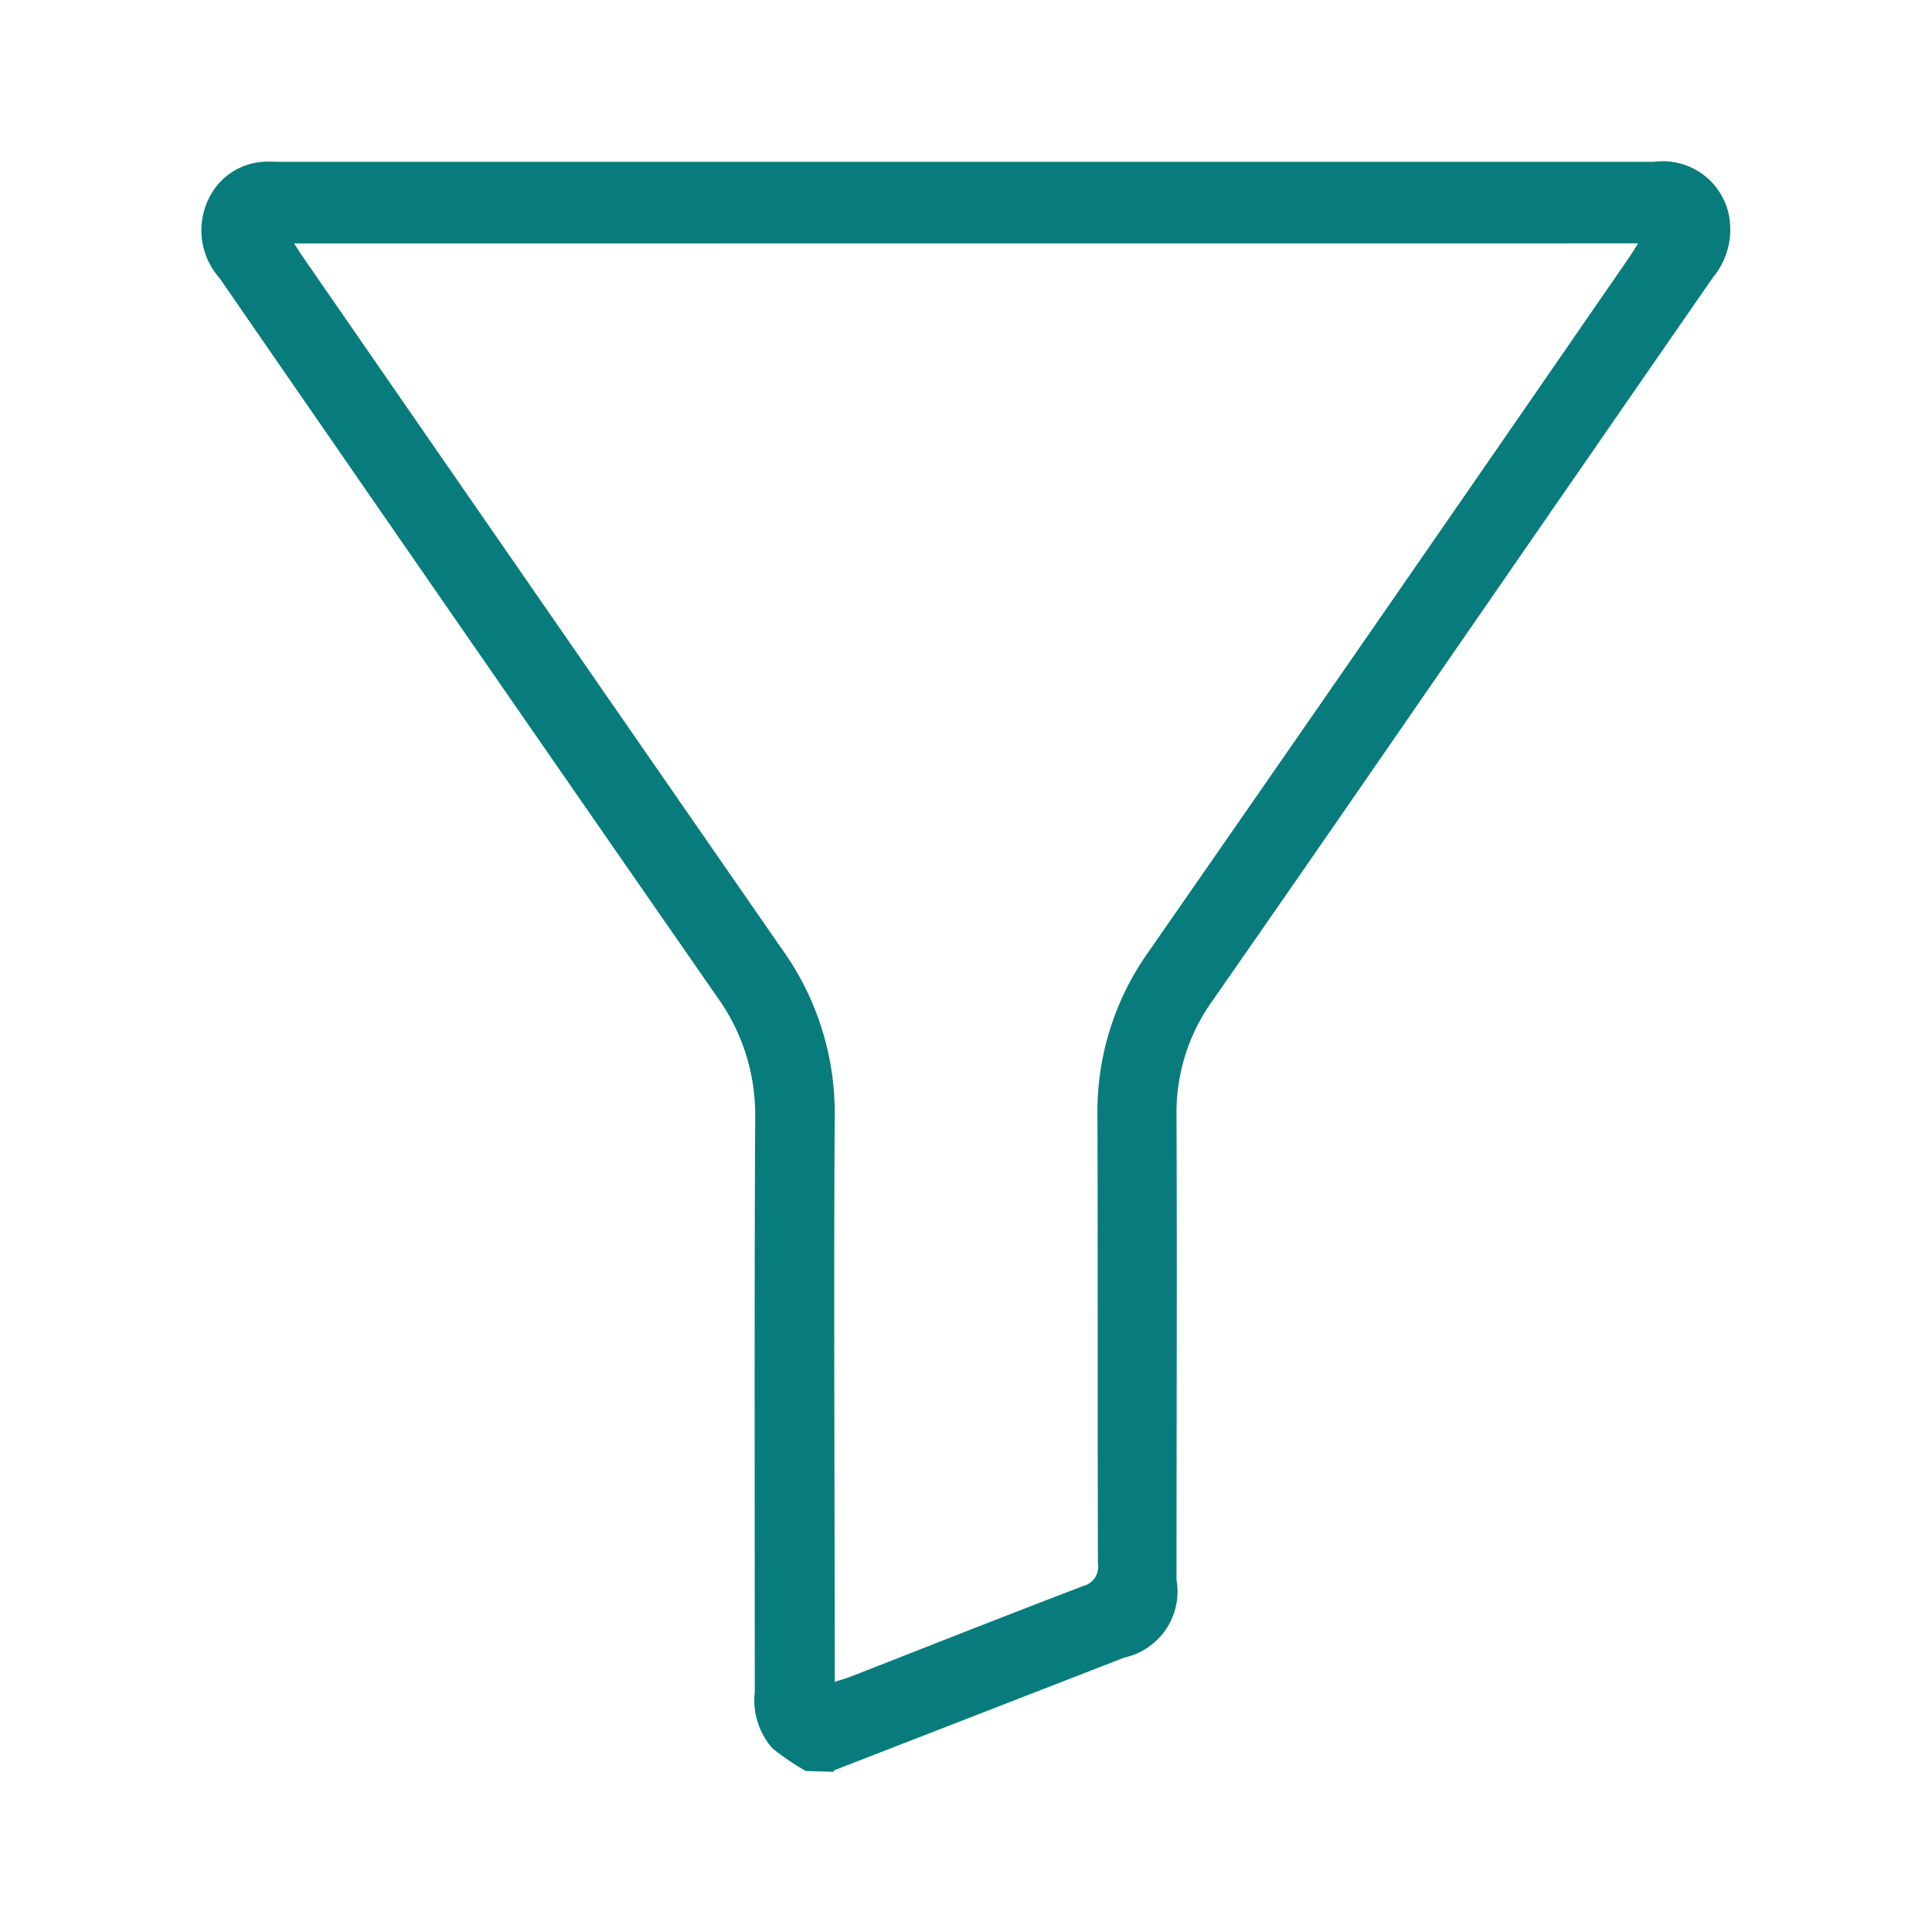 <svg xmlns="http://www.w3.org/2000/svg" width="24" height="24" viewBox="0 0 24 24">
    <g data-name="Group 25" transform="translate(-318 -123)">
        <rect data-name="Rectangle 6" width="24" height="24" rx="5" transform="translate(318 123)" style="fill:none"/>
    </g>
    <g data-name="Group 127">
        <path data-name="Path 93" d="M523.512 1744.267a2.931 2.931 0 0 1-.419-.284.908.908 0 0 1-.217-.7c0-2.376-.006-4.753.005-7.129a2.493 2.493 0 0 0-.464-1.49q-3.1-4.466-6.19-8.943a.894.894 0 0 1-.068-1.1.805.805 0 0 1 .613-.344c.063-.006.127 0 .19 0h17.086a.837.837 0 0 1 .924.639.931.931 0 0 1-.195.8q-1.421 2.052-2.84 4.107c-1.126 1.629-2.249 3.261-3.382 4.885a2.38 2.38 0 0 0-.44 1.421c.008 1.921 0 3.841 0 5.762a.841.841 0 0 1-.648.967l-3.588 1.394c-.011 0-.019.016-.029.025zm-6.359-18.976c.051.078.085.132.121.184q2.972 4.3 5.946 8.591a3.485 3.485 0 0 1 .649 2.075c-.013 2.258 0 4.517 0 6.775v.244c.09-.03.15-.046.208-.069.958-.375 1.915-.754 2.876-1.121a.246.246 0 0 0 .186-.279c-.006-1.855 0-3.71-.006-5.565a3.418 3.418 0 0 1 .627-2.024q2.991-4.306 5.968-8.623c.039-.056.074-.115.121-.189z" transform="translate(-513.5 -1722.267)" style="fill:#087c7c"/>
    </g>
</svg>
